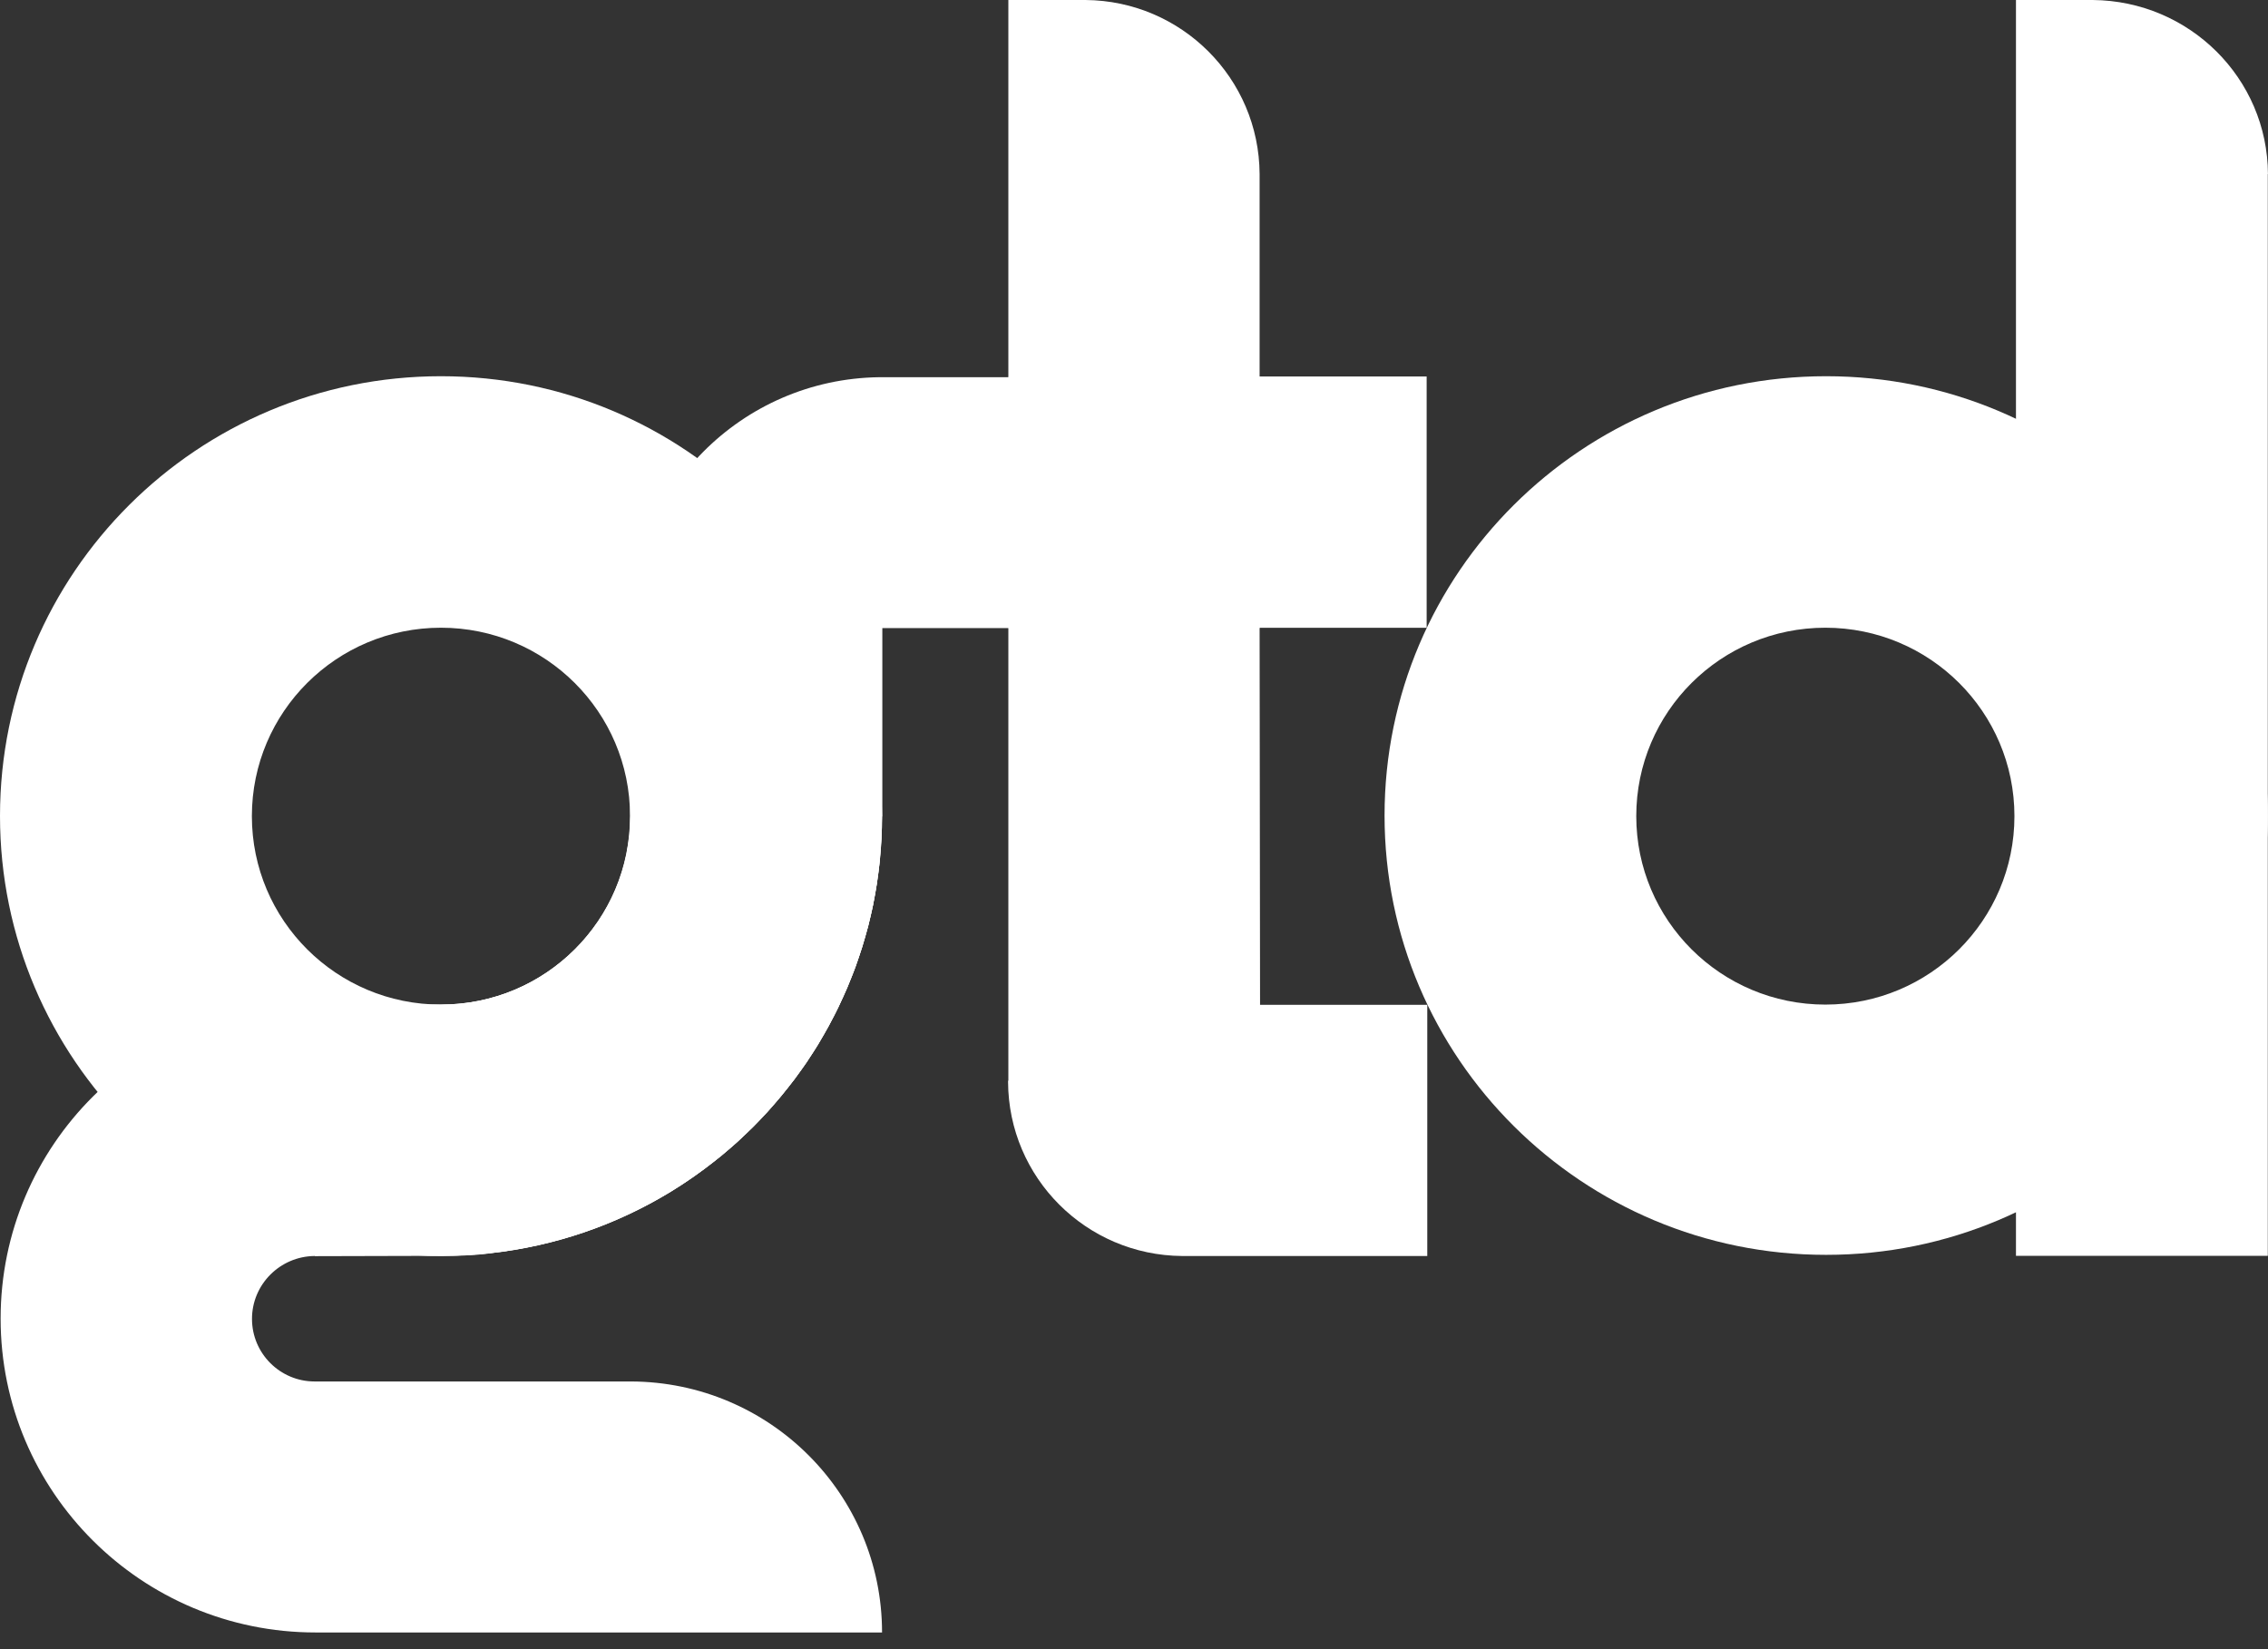 <svg width="55" height="40" viewBox="0 0 55 40" fill="none" xmlns="http://www.w3.org/2000/svg">
<rect x="0" y="0" width="55" height="40" fill="#333333" stroke="none"/>
<path d="M30.557 24.365L30.546 15.227H34.597V9.131H30.546V4.26C30.546 4.26 30.546 4.245 30.546 4.242C30.546 4.238 30.546 4.227 30.546 4.223C30.535 1.899 28.652 0.019 26.325 0C26.313 0 26.302 0 26.291 0C26.28 0 26.269 0 26.258 0H24.453V9.149H21.397H21.319C17.982 9.194 15.29 11.903 15.29 15.238C15.29 15.238 15.29 15.245 15.29 15.249V19.79C15.29 22.314 13.236 24.361 10.708 24.365L7.663 24.376V24.368C7.663 24.368 7.656 24.368 7.652 24.368C3.434 24.368 0.015 27.777 0.015 31.982C0.015 36.186 3.434 39.595 7.652 39.595C7.682 39.595 7.708 39.595 7.738 39.595H21.39C21.39 36.238 18.665 33.518 15.301 33.507H7.63C6.791 33.507 6.111 32.826 6.111 31.989C6.111 31.153 6.791 30.472 7.63 30.464L7.634 30.46V30.468L10.697 30.46C16.604 30.46 21.39 25.686 21.39 19.797H21.397V15.234H24.453V26.204C24.453 26.204 24.446 26.219 24.446 26.223C24.446 26.23 24.446 26.238 24.446 26.241C24.457 28.566 26.339 30.446 28.667 30.464C28.678 30.464 28.69 30.464 28.701 30.464C28.712 30.464 28.723 30.464 28.734 30.464H30.572H34.612V24.372H30.557V24.365Z" fill="white"/>
<path d="M30.553 9.148H24.453V15.229H30.553V9.148Z" fill="white"/>
<path d="M21.39 19.792C21.39 25.684 16.604 30.459 10.697 30.459C4.79 30.459 0 25.684 0 19.792C0 13.899 4.79 9.125 10.693 9.125C16.597 9.125 21.387 13.899 21.387 19.792H21.39ZM10.693 15.225C8.161 15.225 6.108 17.271 6.108 19.795C6.108 22.32 8.161 24.366 10.693 24.366C13.226 24.366 15.279 22.32 15.279 19.795C15.279 17.271 13.226 15.225 10.693 15.225Z" fill="white"/>
<path d="M16.906 11.117C15.9 12.202 15.284 13.652 15.284 15.248C15.284 15.248 15.284 15.255 15.284 15.259V19.8C15.284 20.093 15.254 20.378 15.202 20.651C15.198 20.674 15.195 20.7 15.191 20.722C14.764 22.805 12.915 24.371 10.698 24.371L7.658 24.382V24.375C7.658 24.375 7.65 24.375 7.646 24.375C5.601 24.375 3.744 25.178 2.374 26.484C4.334 28.909 7.335 30.463 10.702 30.463C10.773 30.463 10.843 30.459 10.914 30.459C11.025 30.459 11.14 30.459 11.252 30.452C11.278 30.452 11.3 30.448 11.326 30.448C11.482 30.441 11.642 30.43 11.794 30.411C11.831 30.408 11.868 30.4 11.905 30.396C13.468 30.223 14.931 29.712 16.22 28.935C16.227 28.931 16.238 28.924 16.245 28.92C16.628 28.687 16.992 28.431 17.341 28.154C17.393 28.113 17.448 28.072 17.5 28.028C17.545 27.991 17.586 27.954 17.63 27.917C17.716 27.843 17.805 27.769 17.89 27.691C17.935 27.65 17.976 27.61 18.02 27.565C18.102 27.487 18.184 27.413 18.262 27.336C18.358 27.239 18.451 27.14 18.544 27.04C18.566 27.014 18.592 26.991 18.614 26.966C18.677 26.899 18.733 26.829 18.793 26.758C18.845 26.699 18.9 26.64 18.948 26.577C18.989 26.529 19.026 26.477 19.067 26.429C19.134 26.344 19.201 26.262 19.268 26.177C19.316 26.111 19.361 26.044 19.409 25.981C19.461 25.907 19.517 25.837 19.565 25.763C19.609 25.696 19.65 25.629 19.691 25.567C19.743 25.489 19.795 25.411 19.843 25.33C19.881 25.267 19.914 25.204 19.951 25.141C19.999 25.056 20.051 24.971 20.099 24.882C20.129 24.826 20.155 24.771 20.185 24.715C20.237 24.619 20.289 24.523 20.334 24.423C20.363 24.36 20.389 24.297 20.419 24.234C20.463 24.138 20.508 24.045 20.549 23.949C20.578 23.879 20.605 23.805 20.634 23.734C20.671 23.646 20.709 23.557 20.742 23.464C20.772 23.383 20.798 23.298 20.827 23.213C20.853 23.131 20.883 23.05 20.909 22.968C20.935 22.883 20.957 22.798 20.983 22.713C21.006 22.631 21.032 22.546 21.054 22.465C21.076 22.372 21.098 22.276 21.121 22.18C21.139 22.102 21.158 22.028 21.173 21.947C21.191 21.858 21.206 21.765 21.221 21.677C21.236 21.591 21.254 21.506 21.265 21.421C21.276 21.343 21.284 21.266 21.295 21.188C21.31 21.088 21.325 20.988 21.332 20.888C21.34 20.803 21.347 20.714 21.351 20.629C21.358 20.537 21.366 20.444 21.373 20.348C21.377 20.259 21.377 20.166 21.381 20.078C21.381 19.985 21.388 19.893 21.388 19.8C21.388 16.217 19.617 13.053 16.903 11.117H16.906Z" fill="white"/>
<path d="M54.992 19.781C54.992 25.666 50.199 30.436 44.284 30.436C38.37 30.436 33.576 25.666 33.576 19.781C33.576 13.896 38.37 9.125 44.284 9.125C50.199 9.125 54.992 13.896 54.992 19.781ZM44.266 15.225C41.733 15.225 39.68 17.271 39.68 19.795C39.68 22.32 41.733 24.366 44.266 24.366C46.798 24.366 48.851 22.32 48.851 19.795C48.851 17.271 46.798 15.225 44.266 15.225Z" fill="white"/>
<path d="M54.999 4.223C54.988 1.899 53.094 0.019 50.748 0C50.737 0 50.726 0 50.715 0C50.703 0 50.692 0 50.677 0H48.888V30.46H54.995V4.26C54.995 4.26 54.995 4.245 54.995 4.242C54.995 4.238 54.995 4.227 54.995 4.223H54.999Z" fill="white"/>
<path d="M48.892 10.164V29.406C52.501 27.693 54.992 24.029 54.992 19.787C54.992 15.546 52.501 11.881 48.892 10.168V10.164Z" fill="white"/>
</svg>

